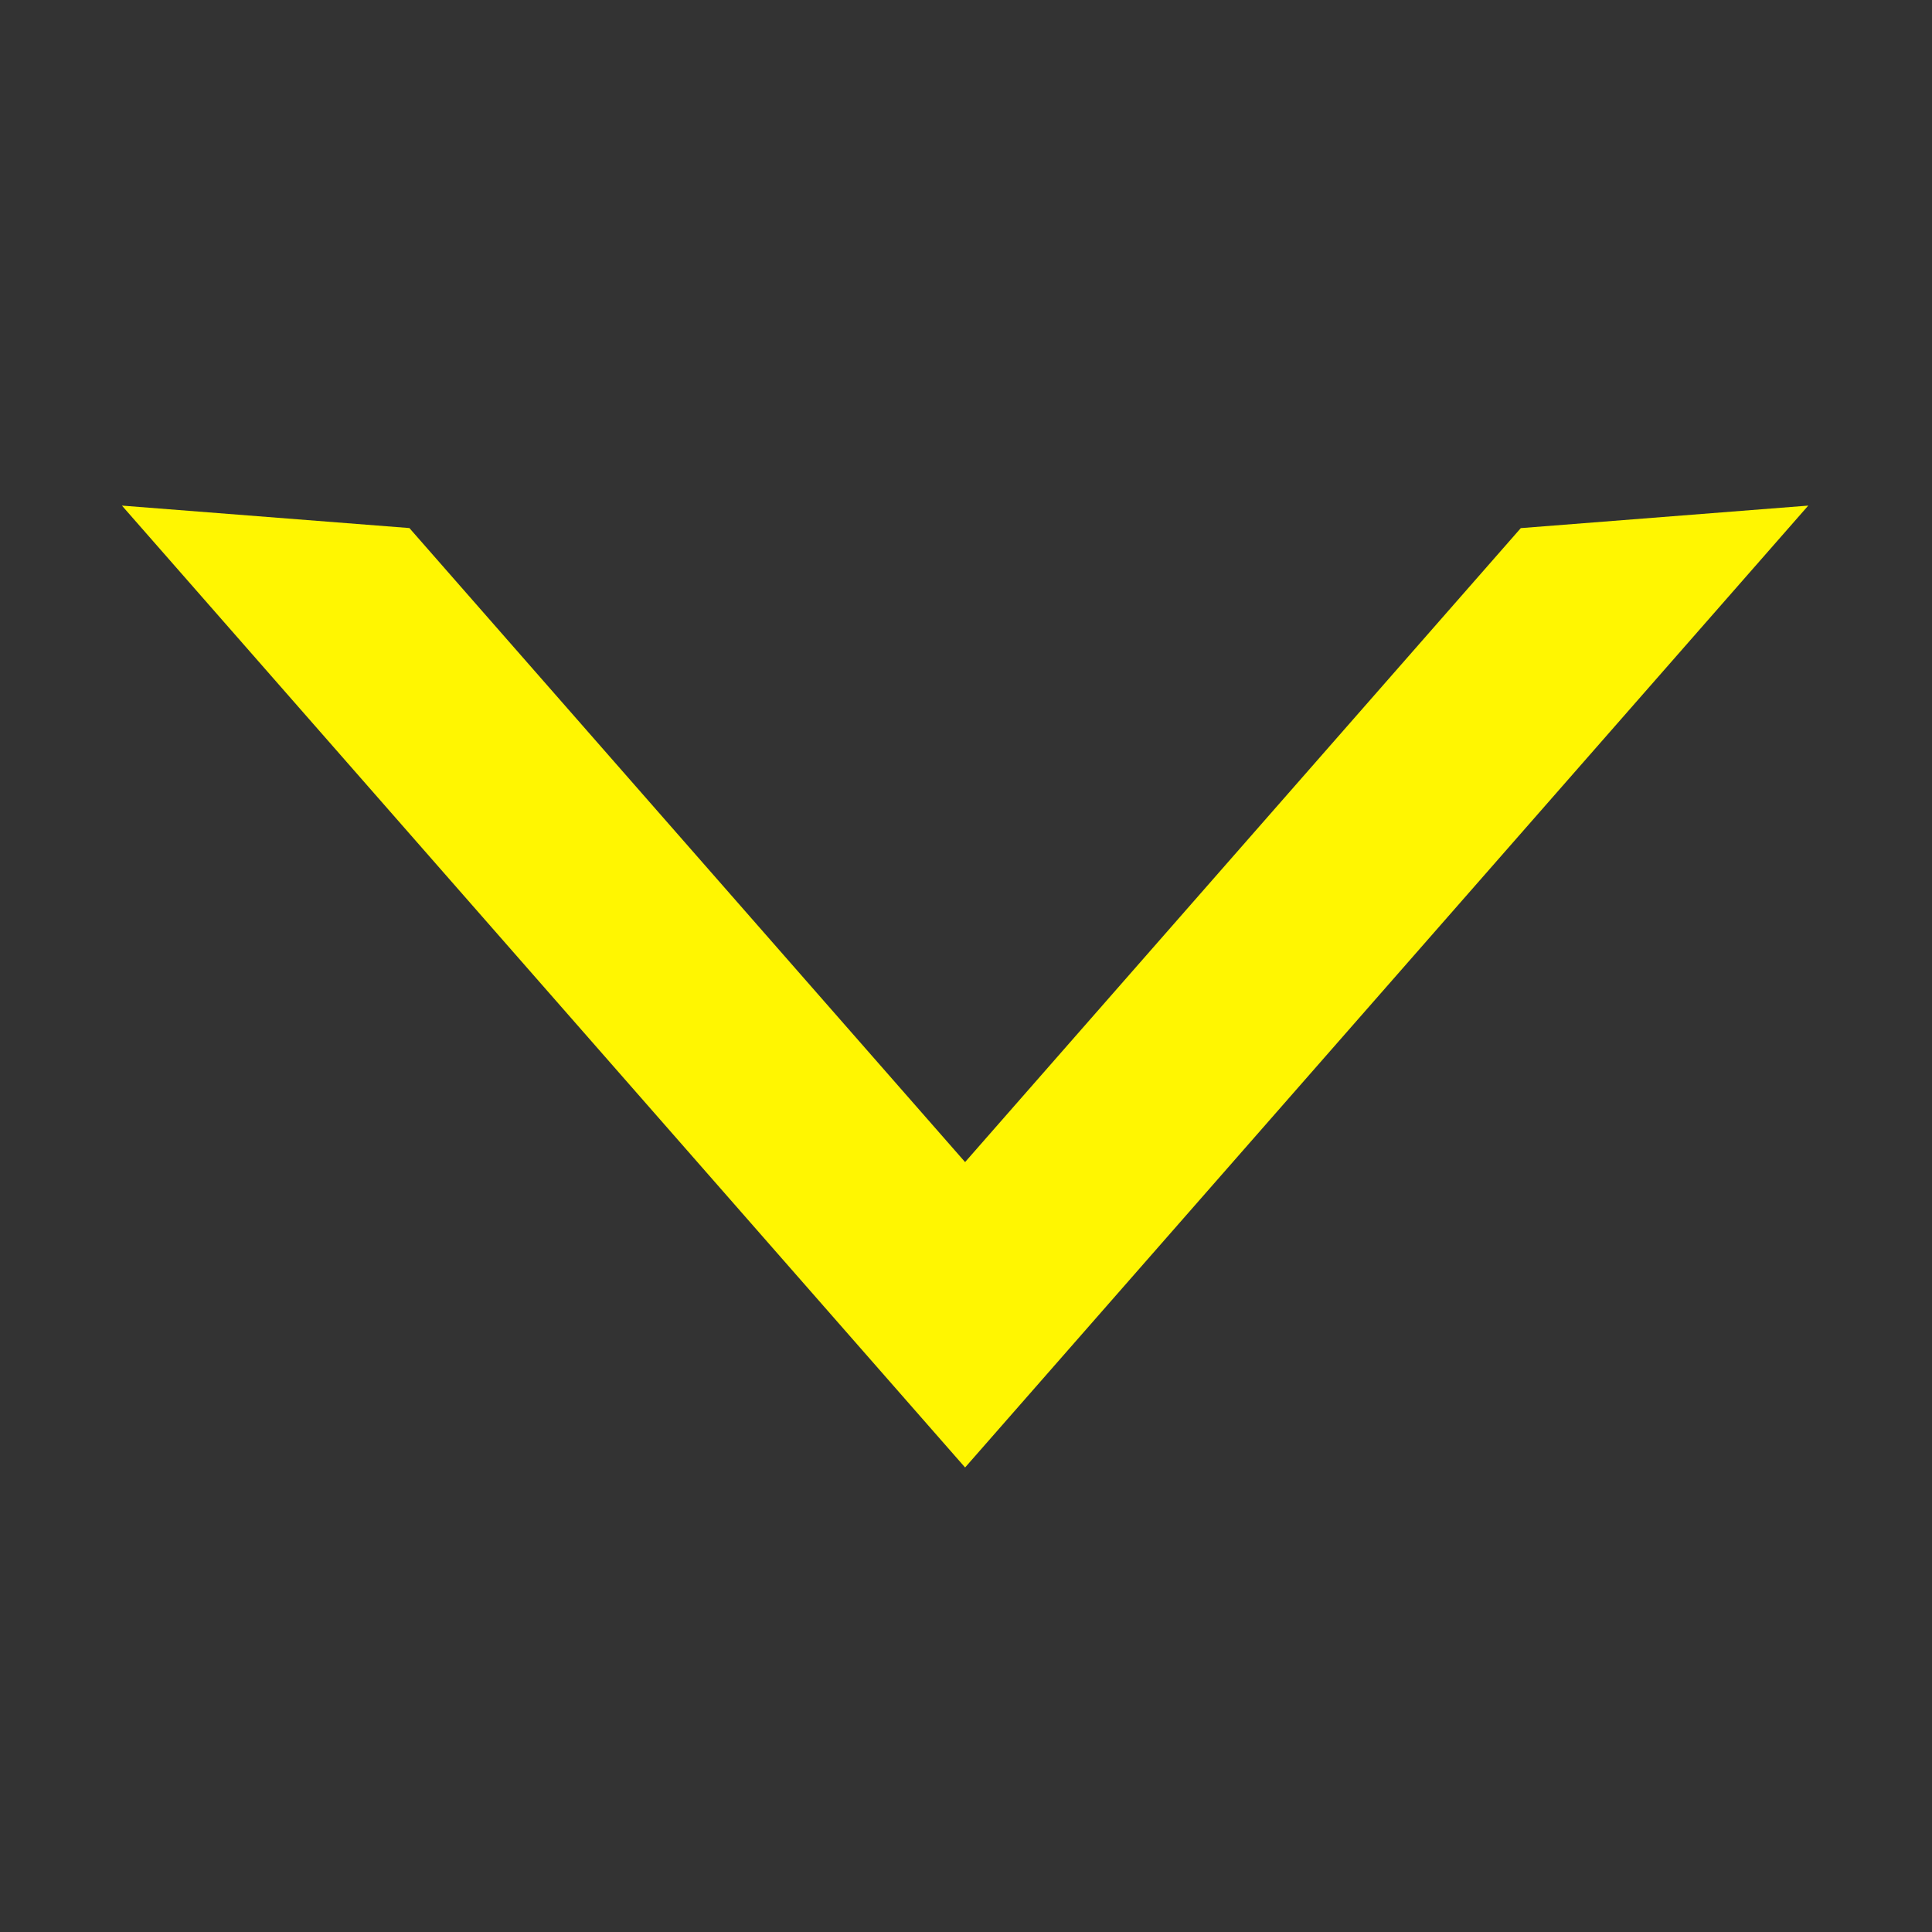 <?xml version="1.0" standalone="no"?><!DOCTYPE svg PUBLIC "-//W3C//DTD SVG 1.1//EN" "http://www.w3.org/Graphics/SVG/1.1/DTD/svg11.dtd"><svg t="1719502912364" class="icon" viewBox="0 0 1024 1024" version="1.1" xmlns="http://www.w3.org/2000/svg" p-id="1453" xmlns:xlink="http://www.w3.org/1999/xlink" width="200" height="200"><rect x="0" y="0" width="1024" height="1024" fill="#333333" stroke="none"/><path d="M216.988 279.882l294.528 336.045 294.537-336.014 152.363-11.93-446.9 509.812-446.892-509.812 152.364 11.899z" fill="#fff601" p-id="1454"></path></svg>